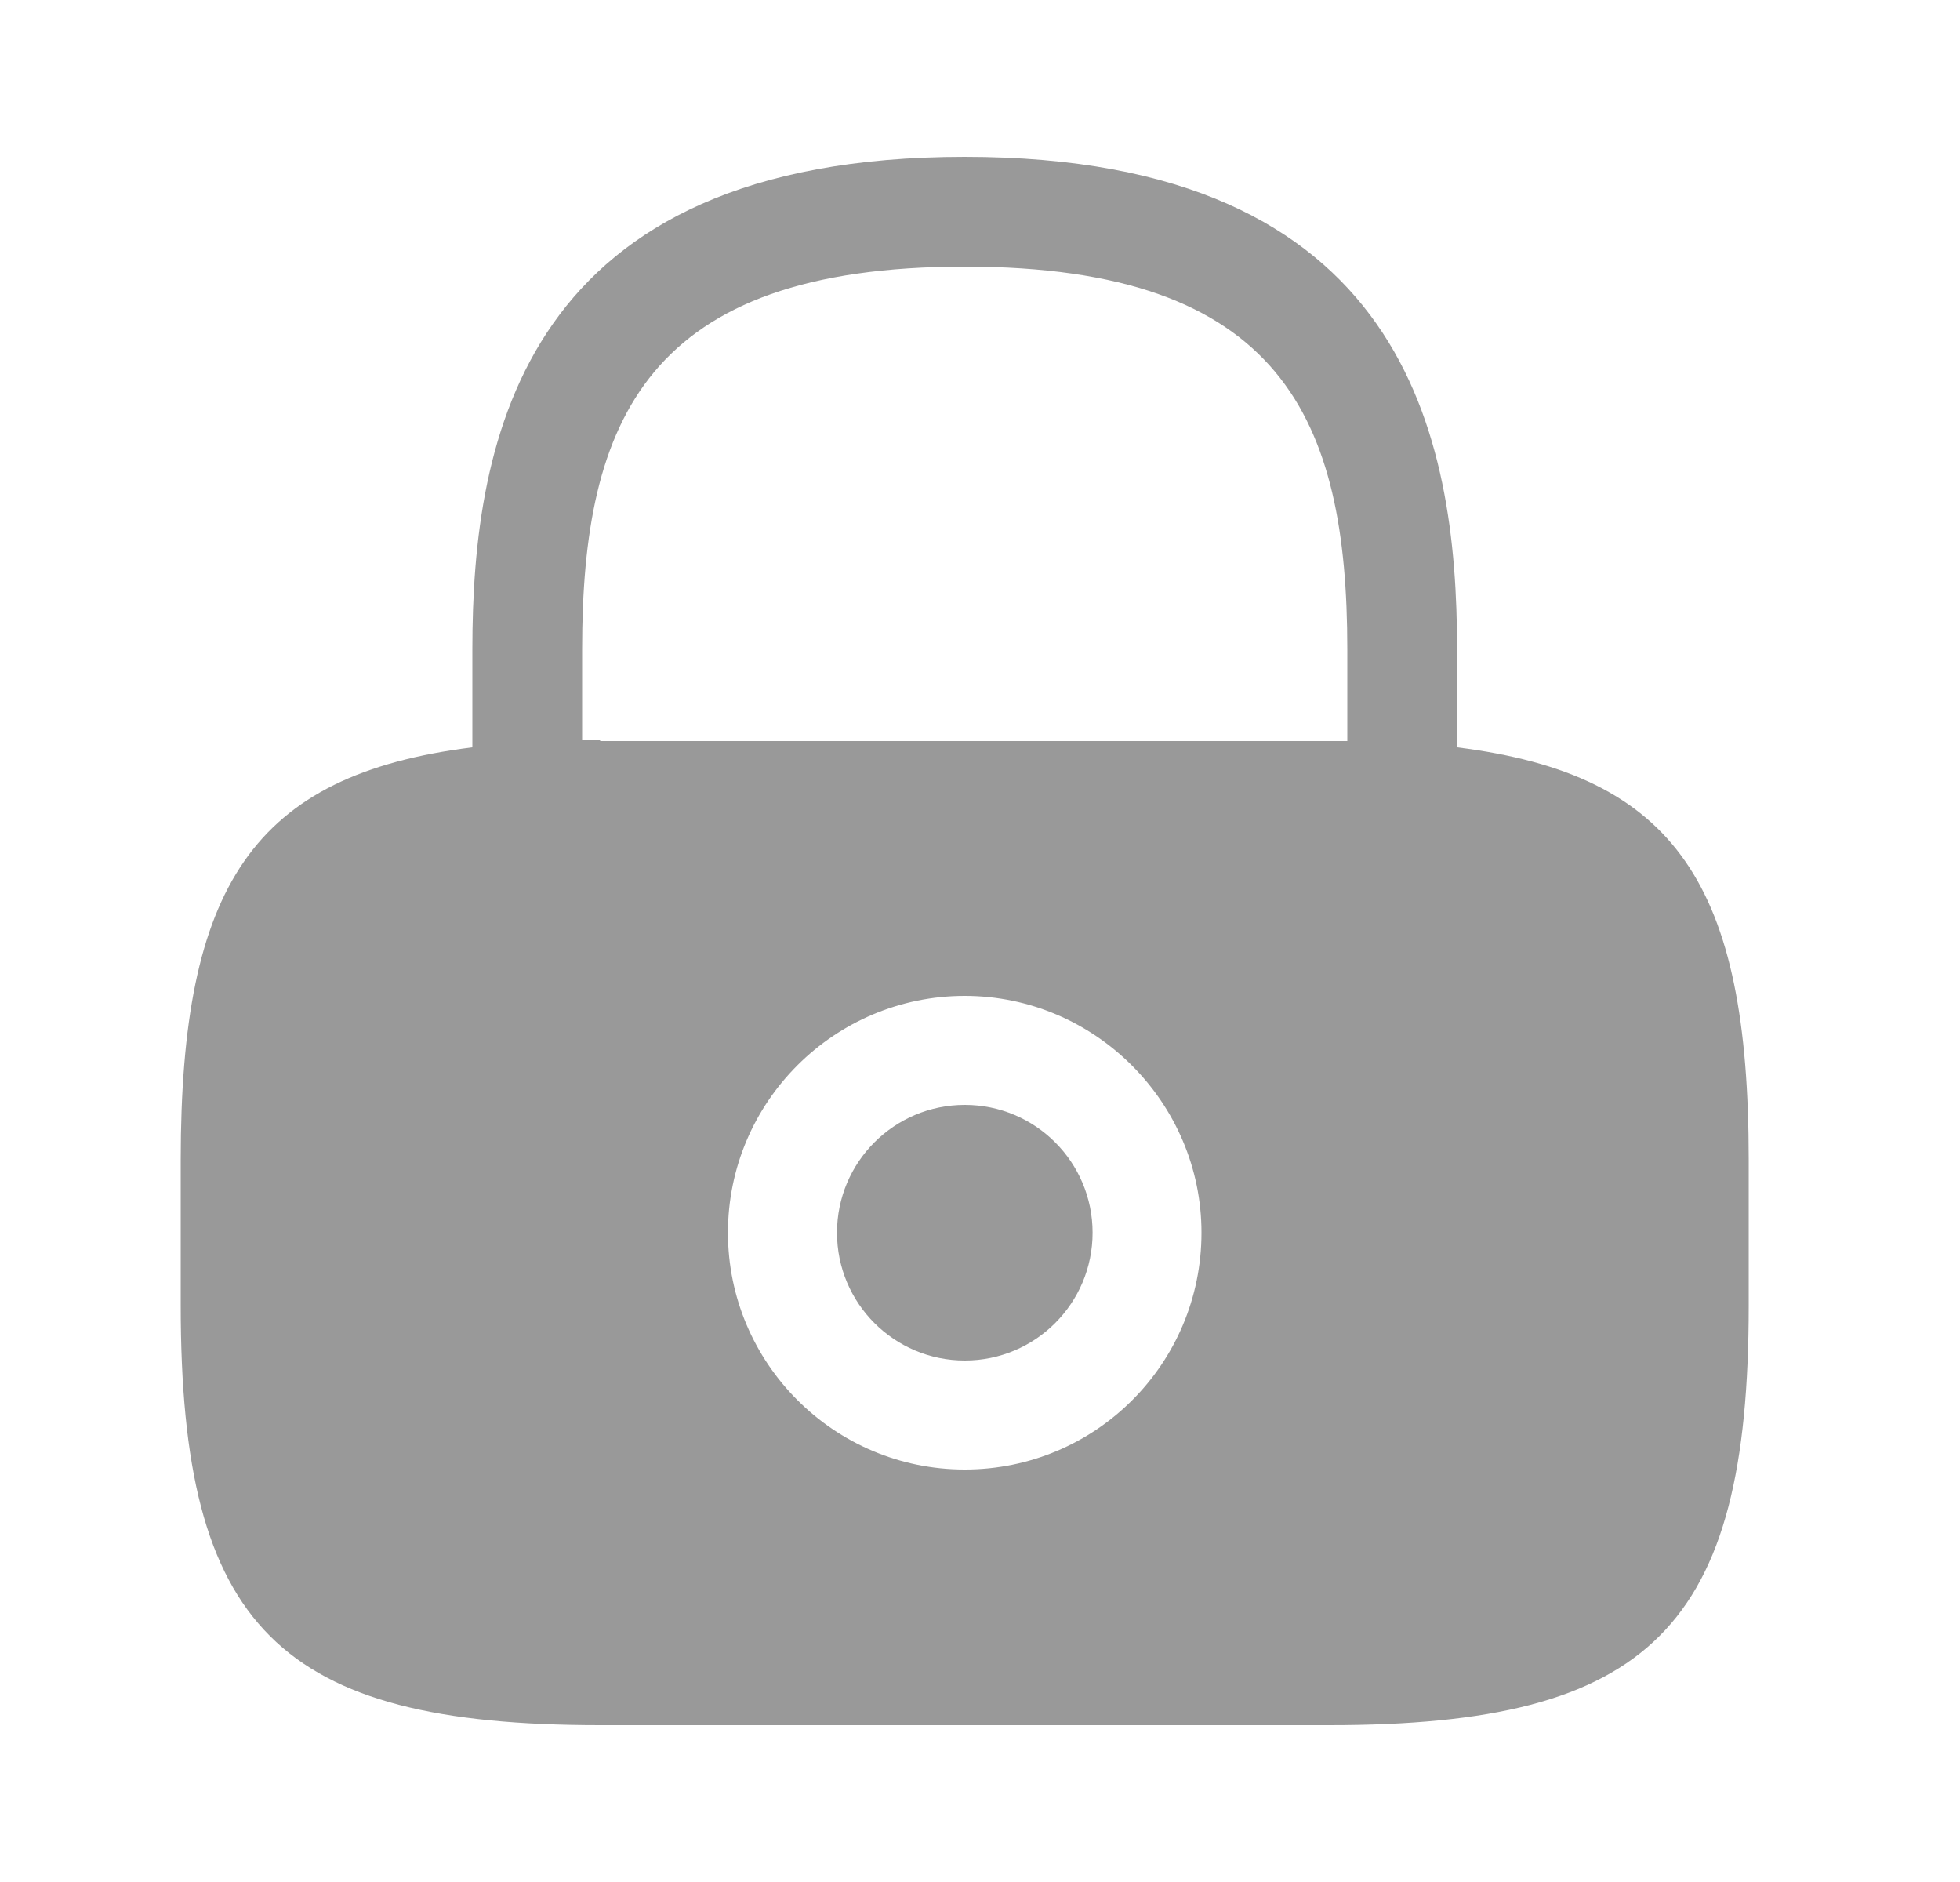 <svg width="25" height="24" viewBox="0 0 25 24" fill="none" xmlns="http://www.w3.org/2000/svg">
<path d="M12.306 17.35C13.206 17.35 13.936 16.62 13.936 15.72C13.936 14.82 13.206 14.09 12.306 14.09C11.406 14.09 10.676 14.82 10.676 15.72C10.676 16.62 11.406 17.35 12.306 17.35Z" fill="black" fill-opacity="0.4"/>
<path d="M18.585 9.53V8.28C18.585 5.58 17.935 2 12.305 2C6.675 2 6.025 5.58 6.025 8.28V9.53C3.225 9.88 2.305 11.3 2.305 14.79V16.65C2.305 20.75 3.555 22 7.655 22H16.955C21.055 22 22.305 20.75 22.305 16.65V14.79C22.305 11.3 21.385 9.88 18.585 9.53ZM12.305 18.74C10.635 18.74 9.285 17.38 9.285 15.72C9.285 14.05 10.645 12.7 12.305 12.7C13.965 12.7 15.325 14.06 15.325 15.72C15.325 17.39 13.975 18.74 12.305 18.74ZM7.655 9.44C7.575 9.44 7.505 9.44 7.425 9.44V8.28C7.425 5.35 8.255 3.4 12.305 3.4C16.355 3.4 17.185 5.35 17.185 8.28V9.45C17.105 9.45 17.035 9.45 16.955 9.45H7.655V9.44Z" fill="black" fill-opacity="0.4"/>
</svg>
